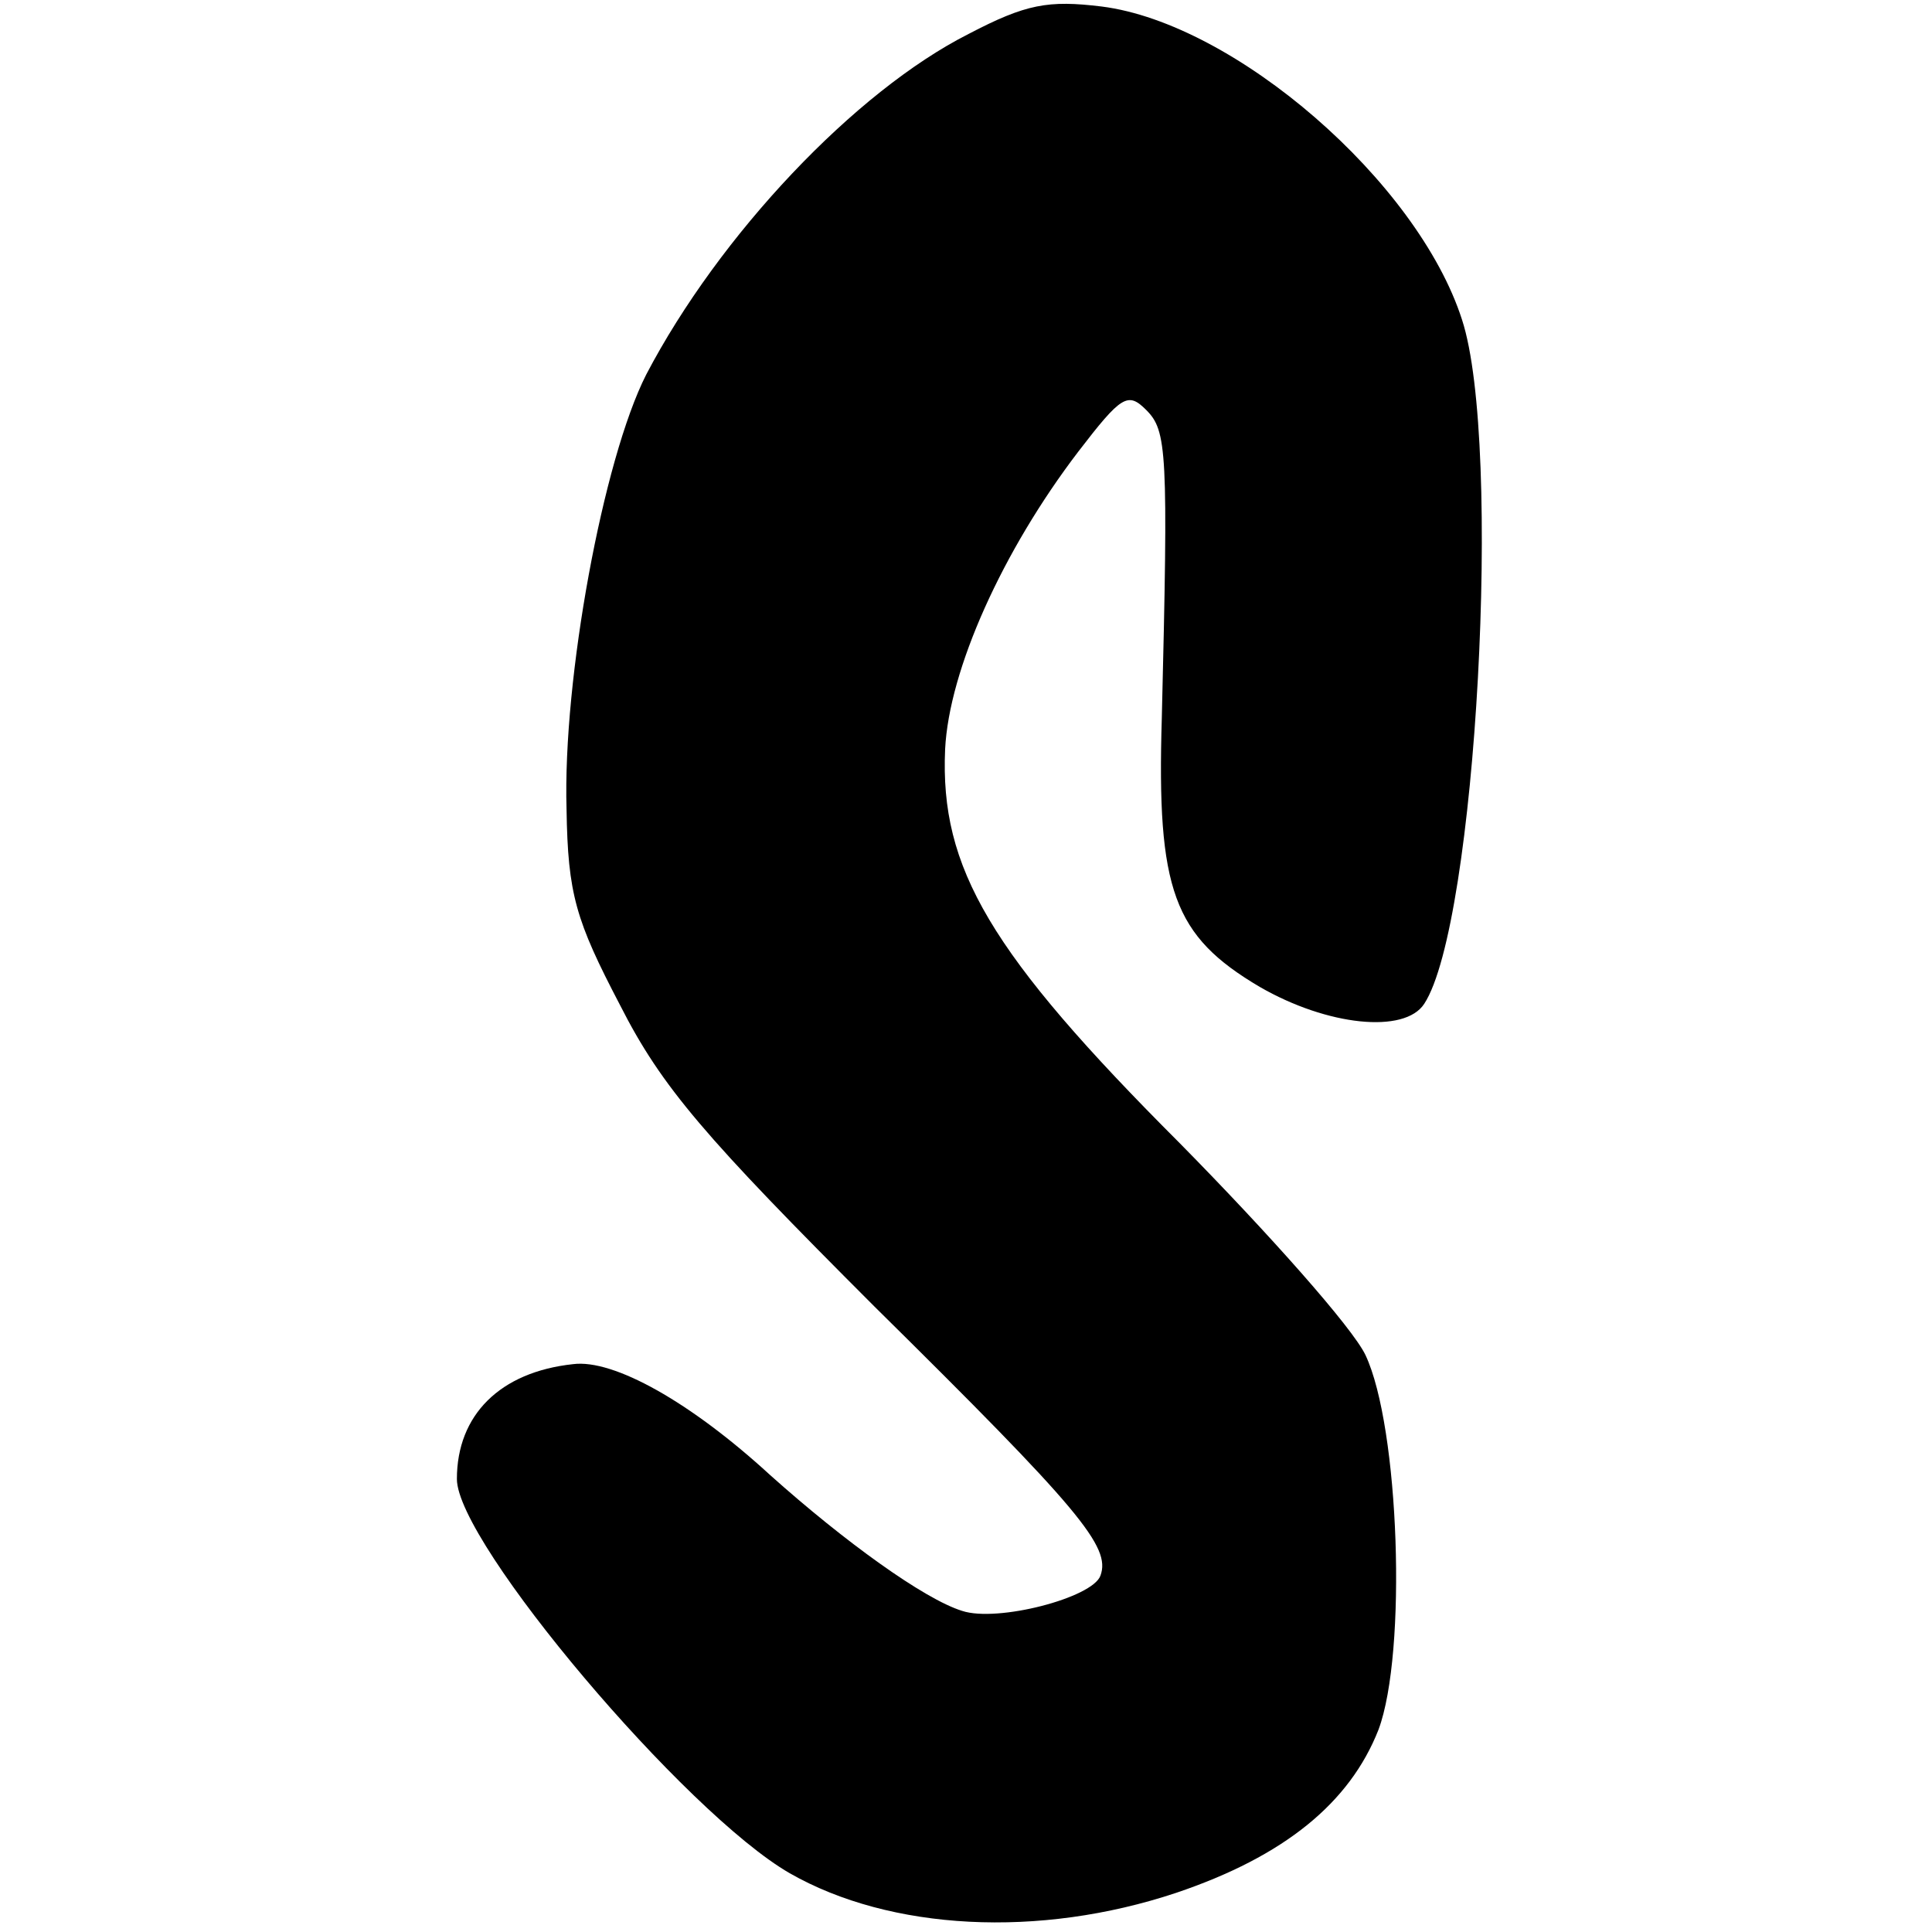 <?xml version="1.0" standalone="no"?>
<!DOCTYPE svg PUBLIC "-//W3C//DTD SVG 20010904//EN"
 "http://www.w3.org/TR/2001/REC-SVG-20010904/DTD/svg10.dtd">
<svg version="1.0" xmlns="http://www.w3.org/2000/svg"
 width="148pt" height="148pt" viewBox="0 0 148 148"
 preserveAspectRatio="xMidYMid meet">
<g transform="translate(0,148) scale(0.1,-0.1)"
fill="#000000" stroke="none">
<path d="M742 1454 c-87 -44 -191 -154 -247 -261 -33 -65 -64 -233 -61 -333 1
-65 7 -85 41 -150 32 -63 65 -101 195 -231 158 -156 181 -184 173 -206 -6 -17
-79 -36 -106 -27 -29 9 -90 53 -147 104 -61 56 -120 89 -151 85 -56 -6 -89
-39 -89 -88 0 -49 175 -256 255 -302 77 -44 191 -50 296 -15 83 28 133 69 155
125 22 59 16 232 -10 287 -10 21 -74 93 -142 162 -146 146 -184 211 -180 302
3 61 44 152 102 228 33 43 38 46 52 32 16 -16 17 -31 12 -236 -4 -132 9 -167
75 -206 52 -30 111 -36 126 -13 40 61 60 429 29 524 -34 106 -174 227 -276
240 -41 5 -58 2 -102 -21z"/>
</g>
</svg>
